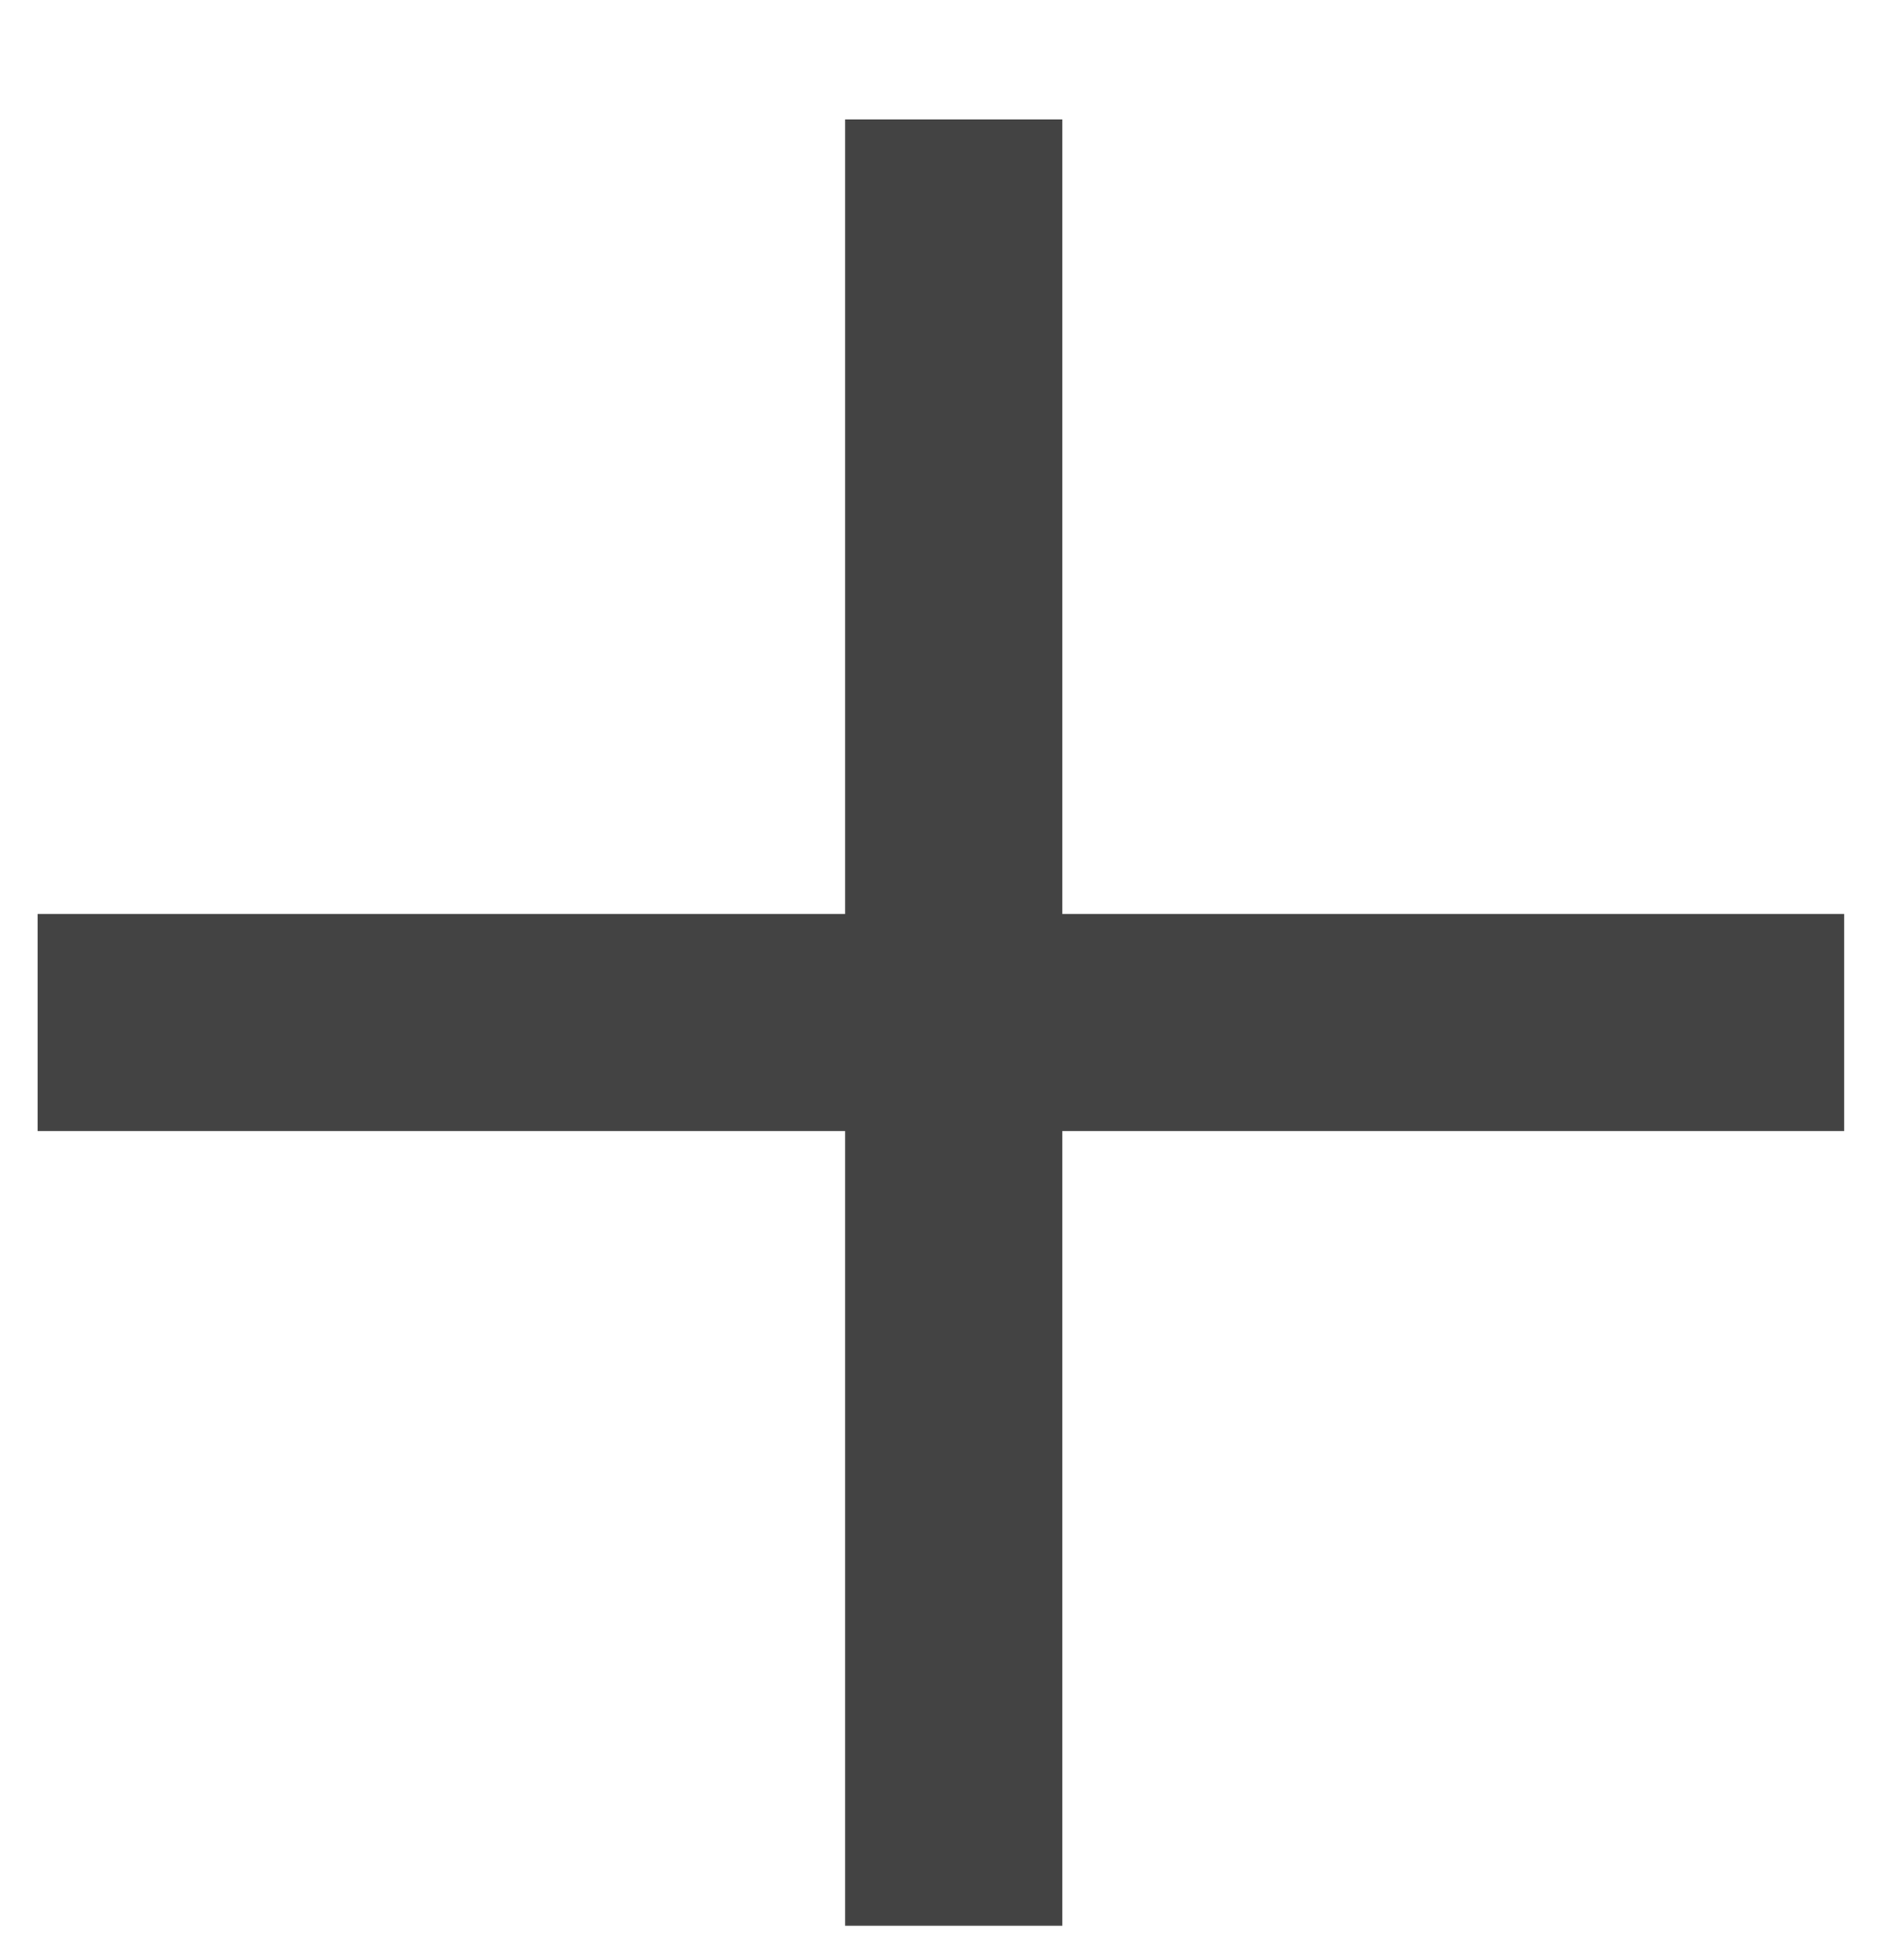 <svg width="24" height="25" viewBox="0 0 24 25" fill="none" xmlns="http://www.w3.org/2000/svg">
<path d="M0.479 13.042H23.518" stroke="#434343" stroke-width="2.769" stroke-linejoin="round"/>
<path d="M12.162 24.562L12.162 1.523" stroke="#434343" stroke-width="2.769" stroke-linejoin="round"/>
</svg>
